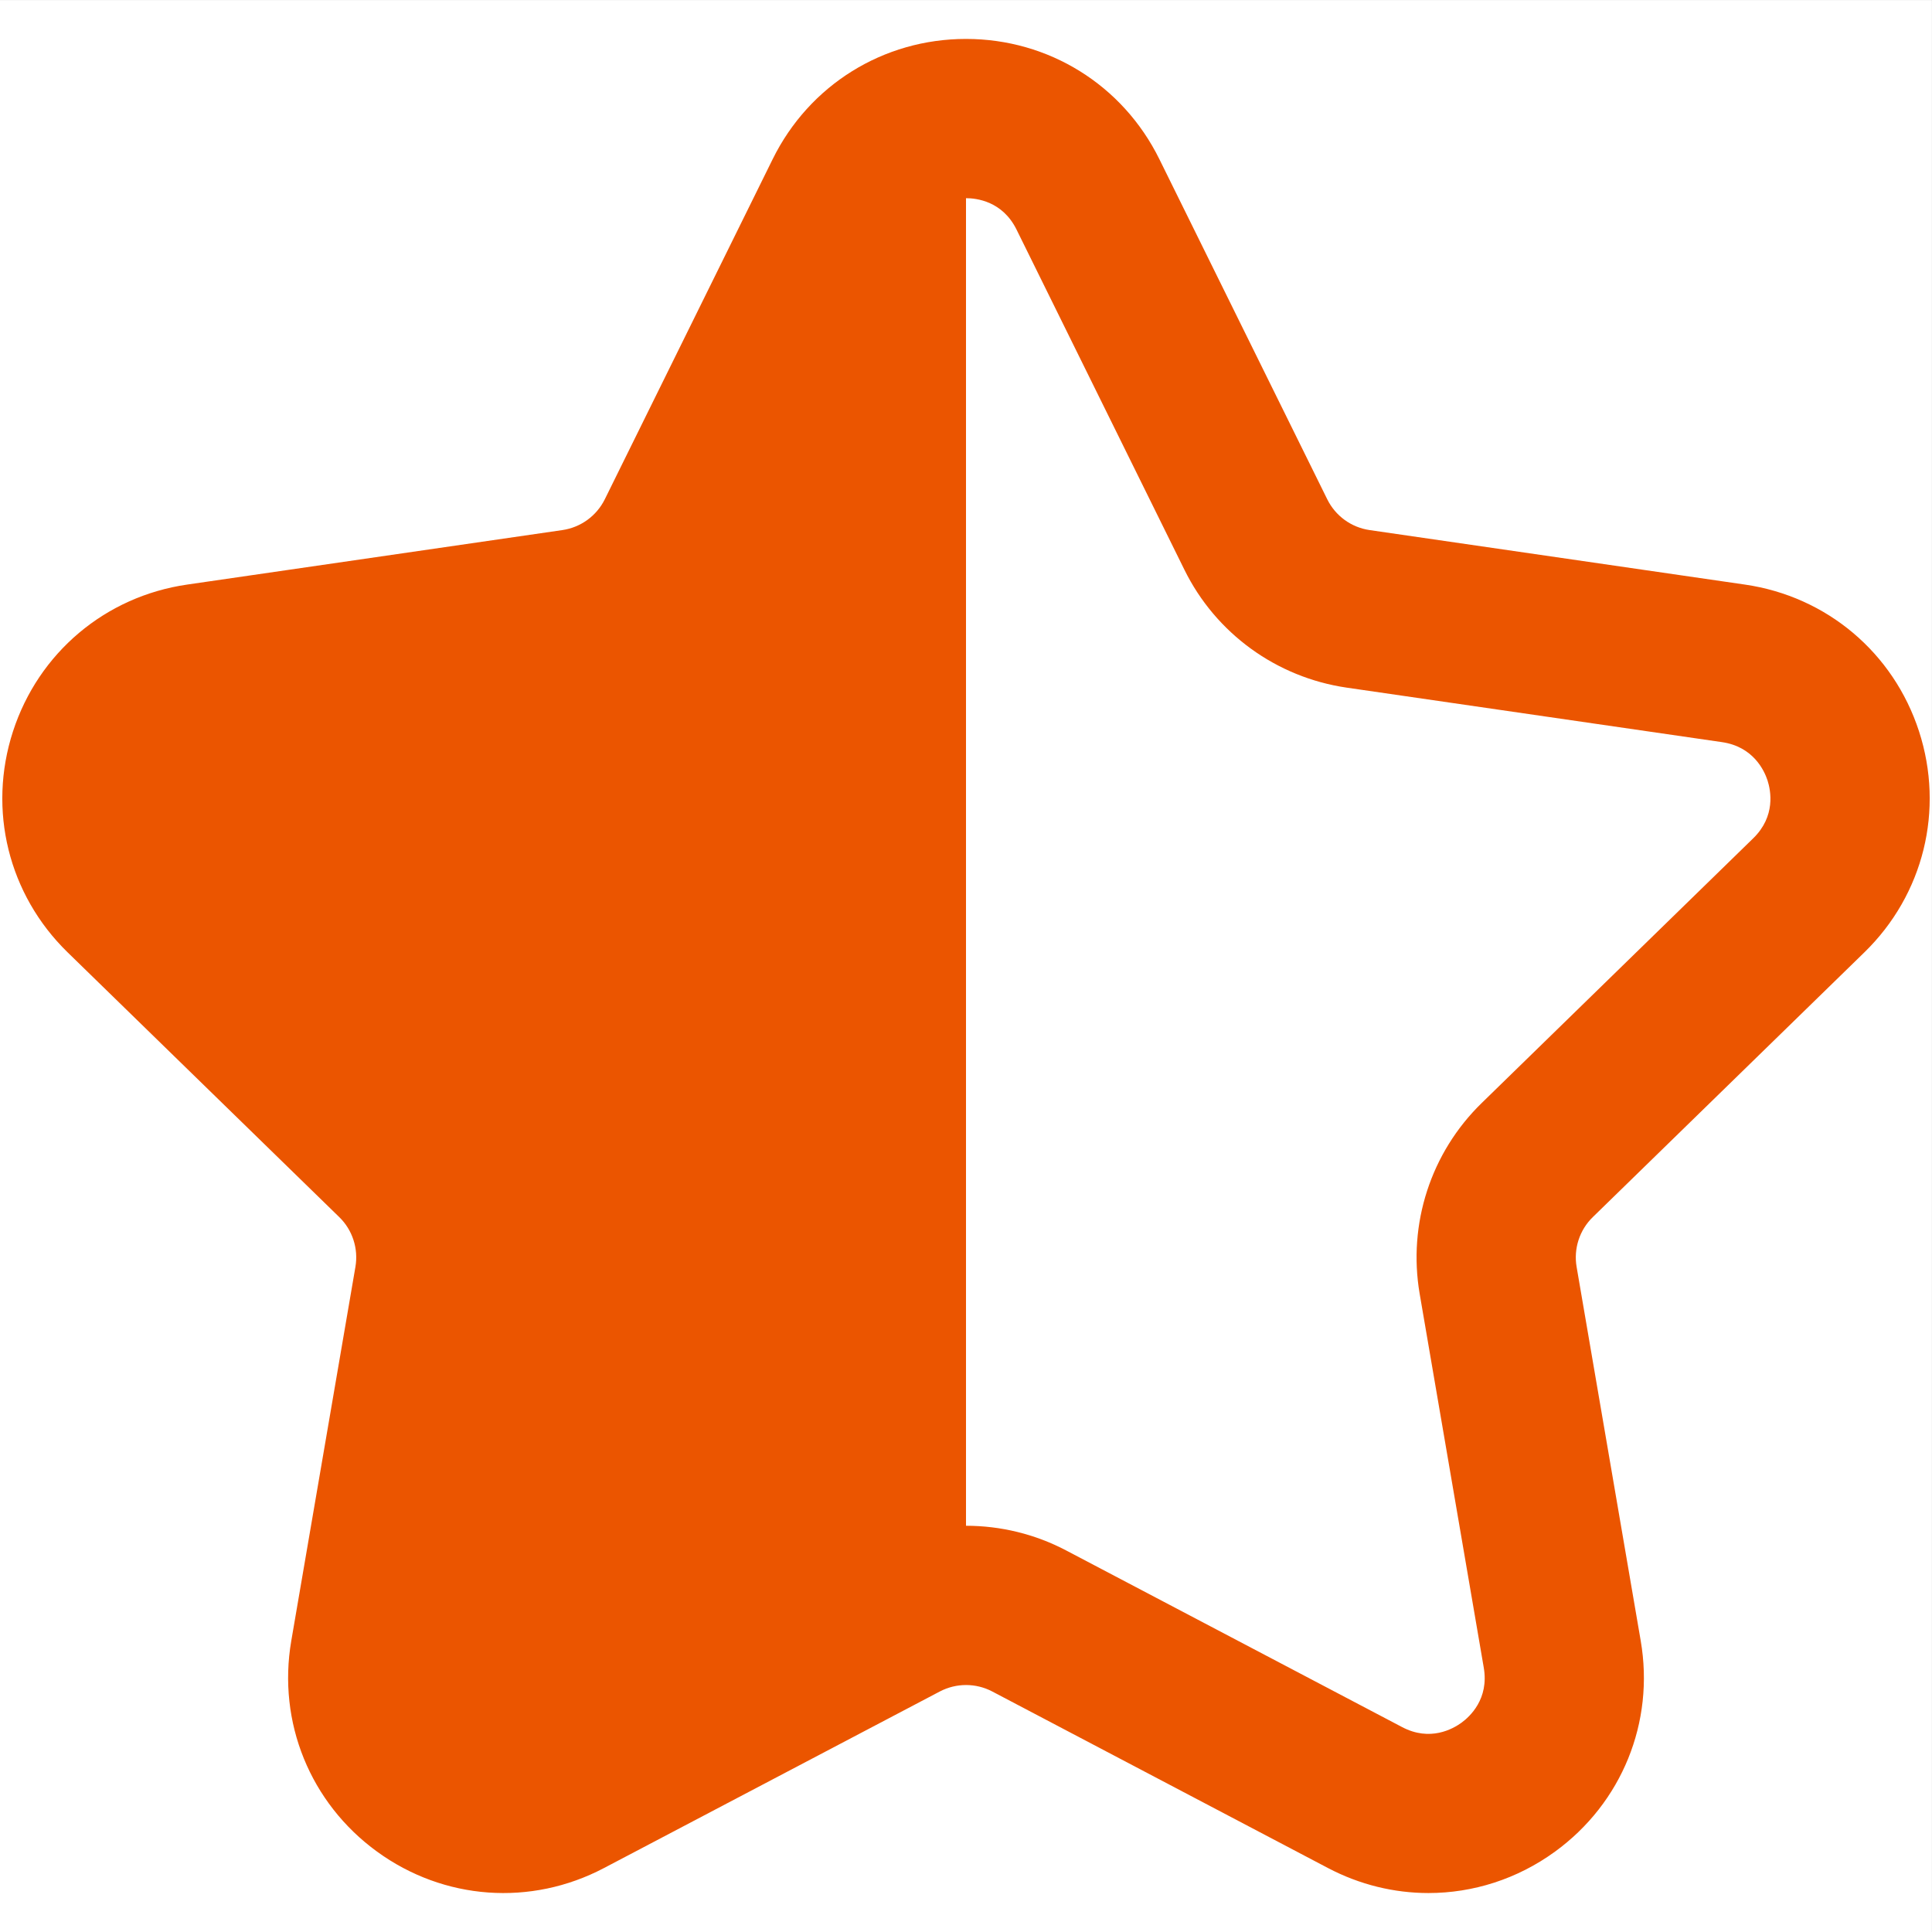 <?xml version="1.0" encoding="UTF-8"?>
<svg width="60px" height="60px" viewBox="0 0 60 60" version="1.1" xmlns="http://www.w3.org/2000/svg" xmlns:xlink="http://www.w3.org/1999/xlink">
    <rect x="0" y="0" width="60" height="60" fill="#333333" stroke="none"/>
    <!-- Generator: sketchtool 53.2 (72643) - https://sketchapp.com -->
    <title>0585C689-CFB9-465F-9268-B9E8089ECD7B</title>
    <desc>Created with sketchtool.</desc>
    <g id="쿠캣마켓-icon-정리" stroke="none" stroke-width="1" fill="none" fill-rule="evenodd">
        <g id="쿠캣마켓-에디터-icon_6060" transform="translate(-549, -519)">
            <g id="Group-7" transform="translate(549, 519)">
                <polygon id="Fill-1" fill="#FFFFFF" points="0 60 59.999 60 59.999 0.001 0 0.001"></polygon>
                <g id="Group-6" transform="translate(0, 1)" fill="#EB5500">
                    <path d="M30,46.384 C31.07,46.384 32.142,46.64 33.117,47.154 L43.543,52.636 C44.412,53.094 45.12,52.694 45.385,52.502 C45.649,52.311 46.246,51.76 46.08,50.792 L44.089,39.18 C43.717,37.007 44.437,34.792 46.016,33.255 L54.449,25.033 C55.152,24.347 54.993,23.551 54.893,23.239 C54.792,22.929 54.452,22.191 53.481,22.048 L41.822,20.355 C39.641,20.037 37.755,18.669 36.782,16.692 L31.569,6.129 C31.134,5.249 30.327,5.154 30,5.155 C29.673,5.155 28.867,5.249 28.433,6.129 L23.219,16.693 C22.242,18.669 20.358,20.039 18.178,20.355 L6.521,22.048 C5.549,22.191 5.209,22.929 5.108,23.239 C5.008,23.551 4.848,24.349 5.55,25.033 L13.987,33.256 C15.564,34.792 16.285,37.007 15.912,39.18 L13.92,50.792 C13.754,51.76 14.352,52.311 14.616,52.503 C14.882,52.696 15.592,53.091 16.457,52.636 L26.886,47.154 C27.861,46.64 28.931,46.384 30,46.384 M44.362,57.79 C43.299,57.79 42.23,57.533 41.241,57.013 L30.814,51.53 C30.307,51.264 29.699,51.263 29.188,51.53 L18.759,57.013 C16.487,58.209 13.787,58.014 11.71,56.504 C9.634,54.995 8.612,52.487 9.046,49.956 L11.038,38.344 C11.135,37.777 10.947,37.198 10.536,36.798 L2.098,28.574 C0.26,26.781 -0.389,24.153 0.404,21.712 C1.198,19.271 3.27,17.524 5.809,17.155 L17.466,15.462 C18.036,15.379 18.528,15.021 18.784,14.503 L23.997,3.941 C25.133,1.639 27.432,0.209 29.999,0.209 L30,0.209 C32.566,0.209 34.867,1.638 36.004,3.941 L41.218,14.504 C41.473,15.022 41.964,15.379 42.534,15.462 L54.193,17.155 C56.733,17.524 58.804,19.271 59.597,21.712 C60.389,24.153 59.74,26.782 57.902,28.574 L49.467,36.797 C49.054,37.198 48.866,37.777 48.963,38.344 L50.954,49.956 C51.389,52.486 50.369,54.994 48.292,56.504 C47.119,57.357 45.745,57.79 44.362,57.79" id="Fill-2"></path>
                    <path d="M26.215,5.034 L21.001,15.598 C20.386,16.845 19.197,17.708 17.822,17.908 L6.164,19.602 C2.701,20.105 1.319,24.36 3.824,26.803 L12.261,35.025 C13.256,35.996 13.709,37.392 13.475,38.763 L11.484,50.374 C10.892,53.822 14.512,56.452 17.609,54.824 L28.036,49.342 C28.651,49.018 29.325,48.856 30,48.856 L30,2.681 C28.494,2.681 26.989,3.466 26.215,5.034" id="Fill-4"></path>
                </g>
            </g>
        </g>
    </g>
</svg>